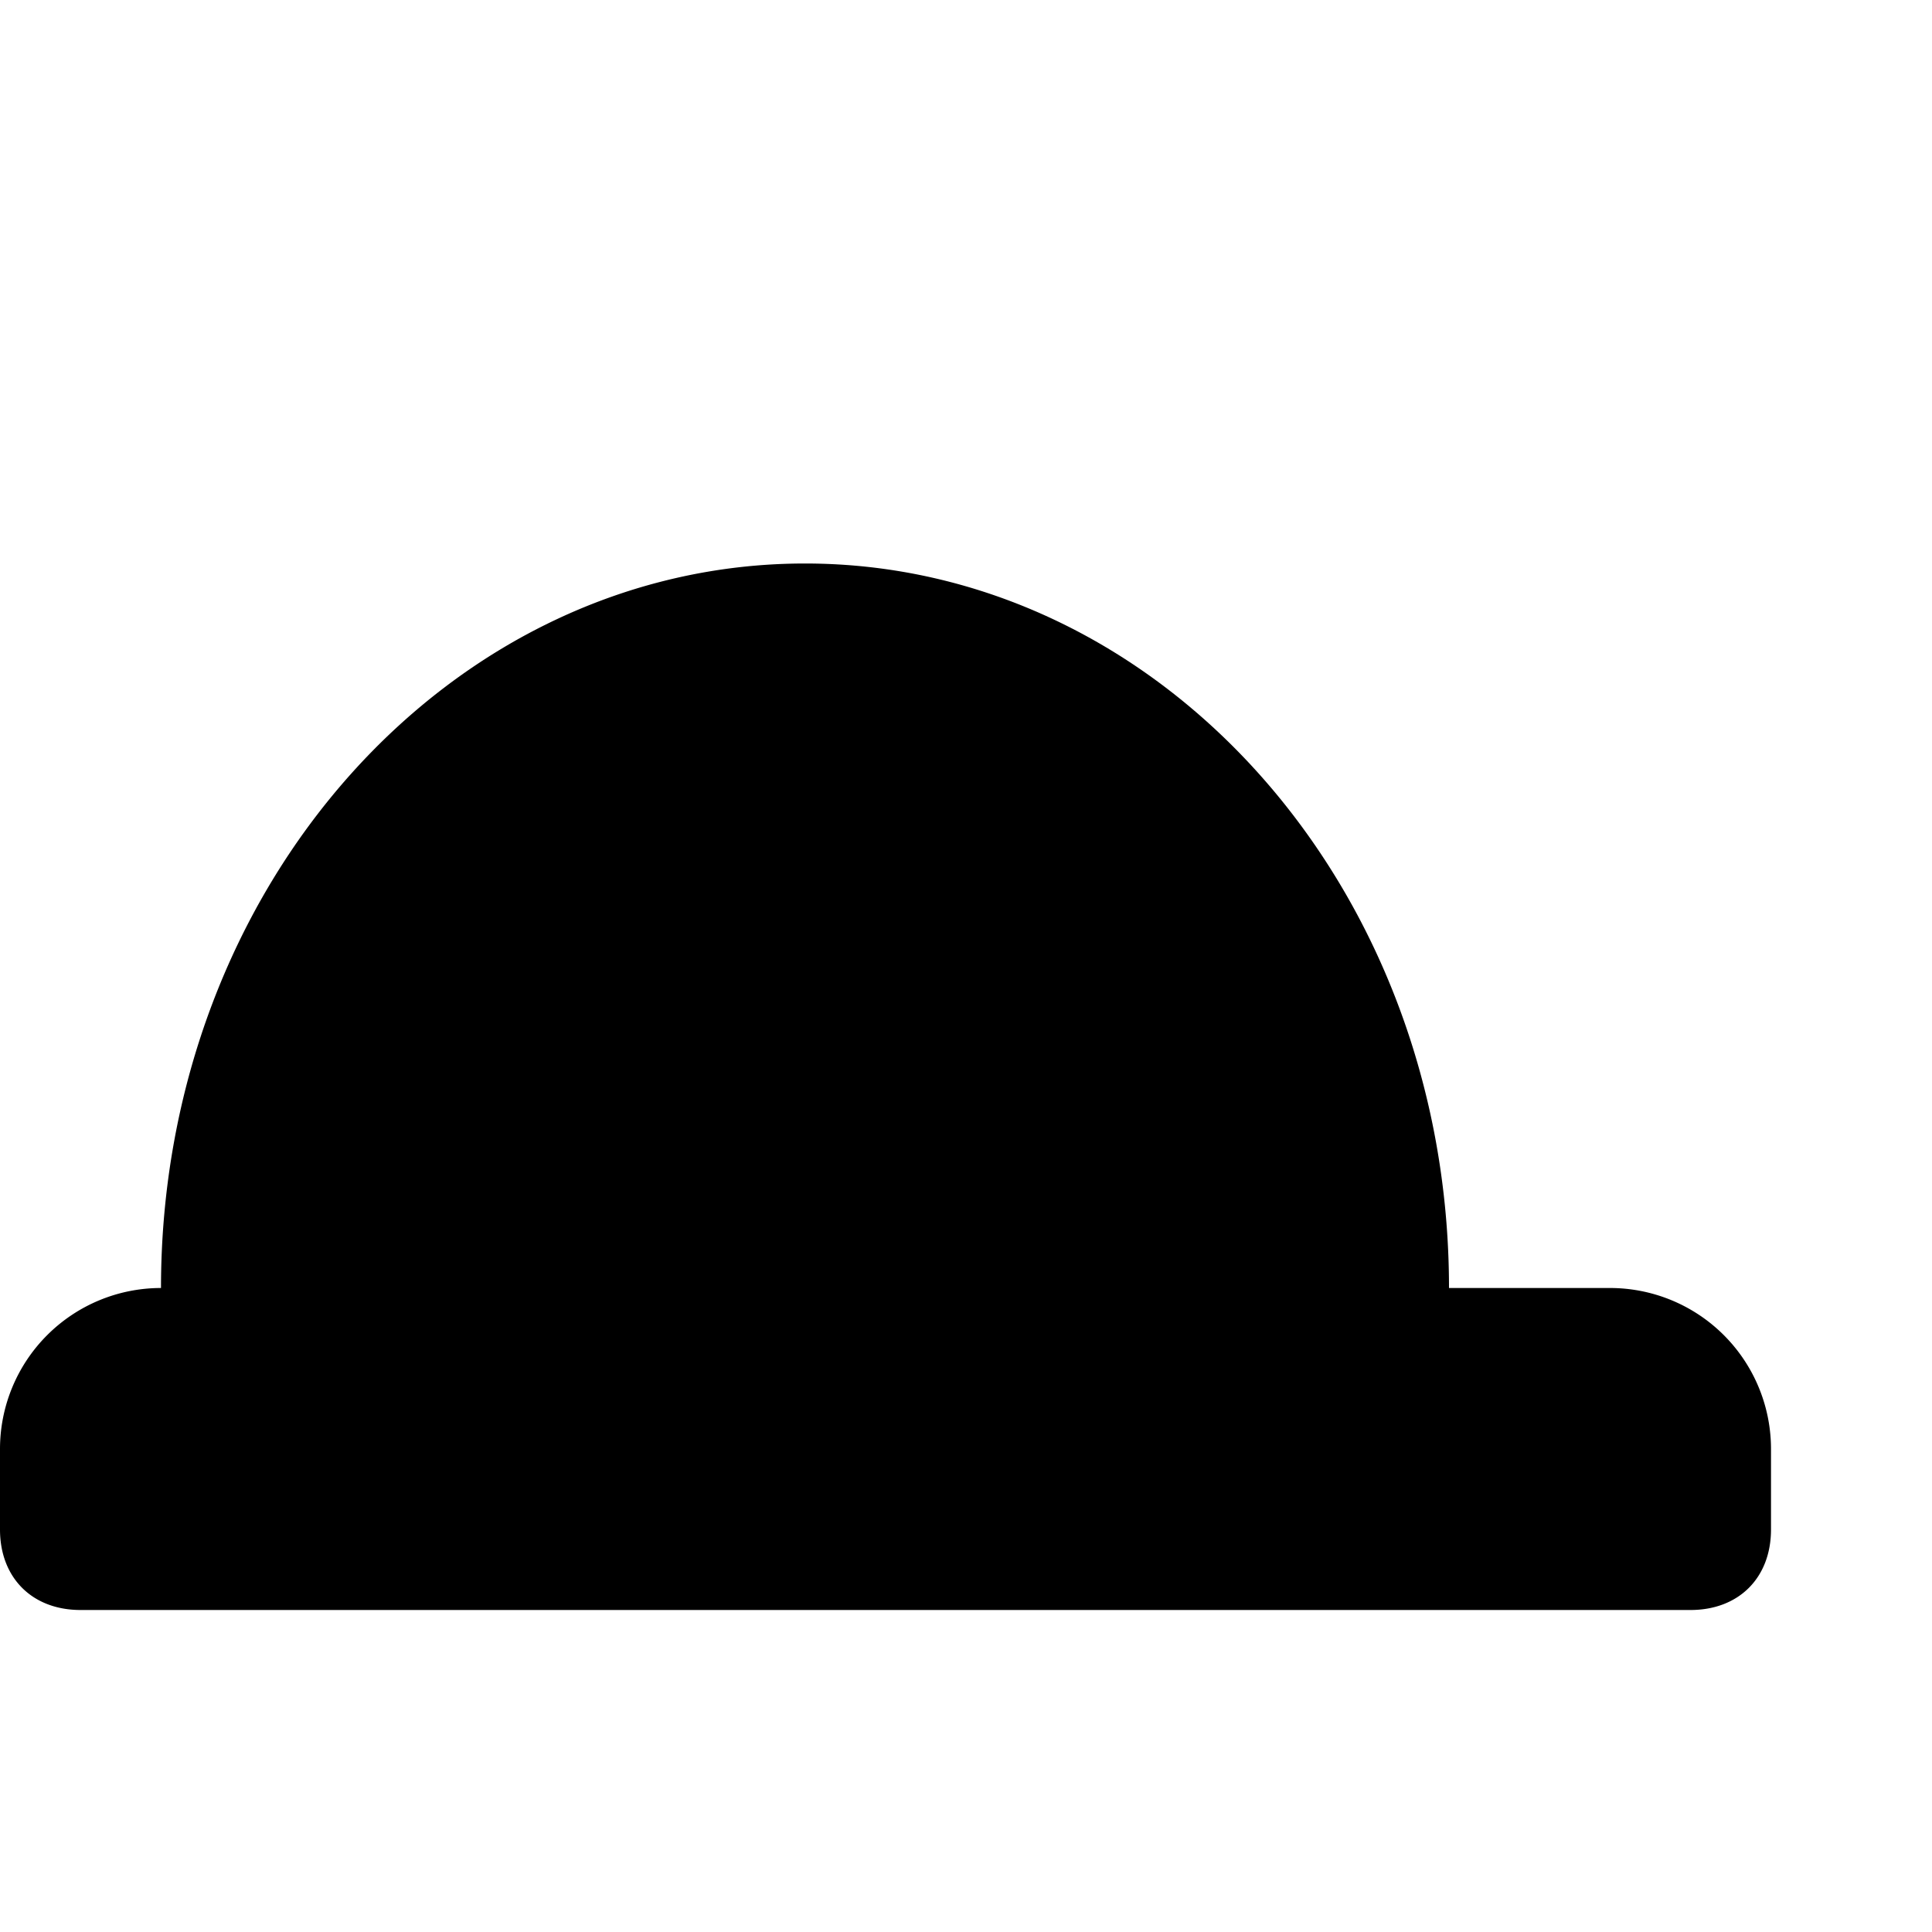 <svg xmlns="http://www.w3.org/2000/svg" width="64" height="64" viewBox="0 0 24 24" fill="black">
  <path d="M2 16c0-5 3.6-9 8-9s8 4 8 9h2a2 2 0 0 1 2 2v1c0 .6-.4 1-1 1H1c-.6 0-1-.4-1-1v-1a2 2 0 0 1 2-2h1z"></path>
</svg>
